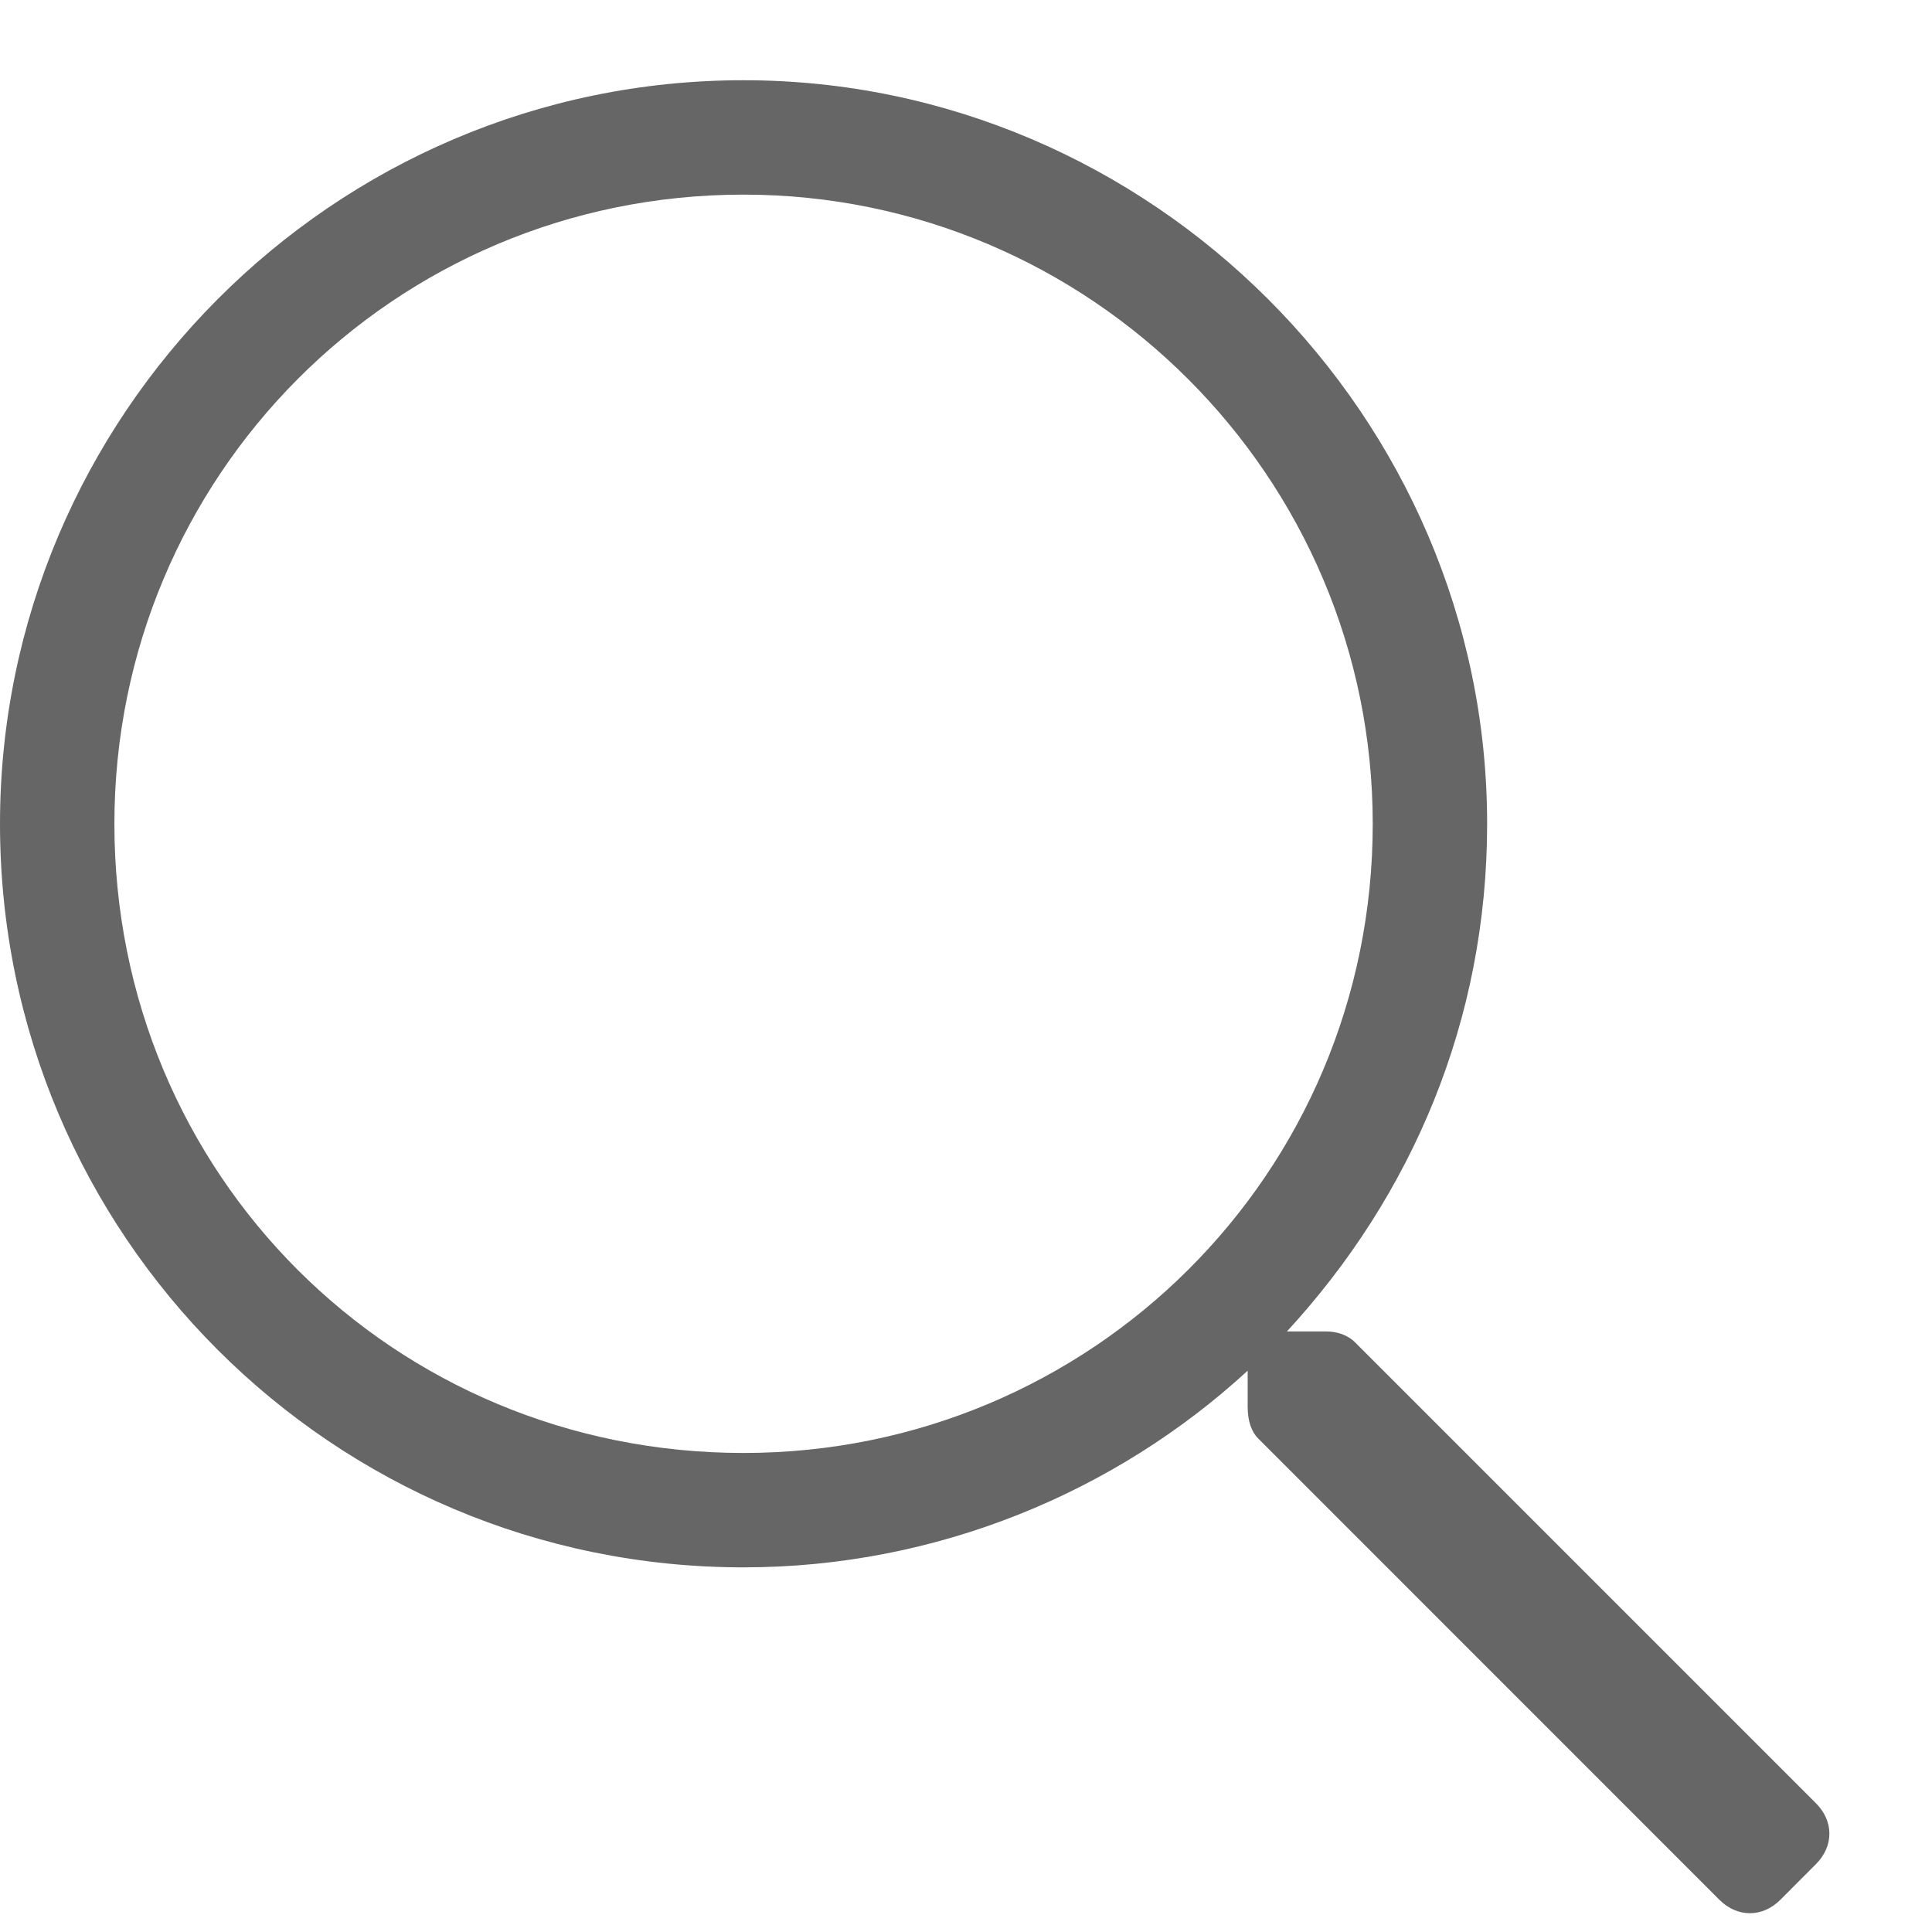<svg width="19" height="19" viewBox="0 0 19 19" fill="none" xmlns="http://www.w3.org/2000/svg">
<path d="M17.859 17.734L13.324 13.199C13.254 13.129 13.148 13.094 13.043 13.094H12.656C13.887 11.758 14.625 10.035 14.625 8.102C14.625 4.094 11.32 0.789 7.312 0.789C3.27 0.789 0 4.094 0 8.102C0 12.145 3.27 15.414 7.312 15.414C9.211 15.414 10.969 14.676 12.27 13.48V13.832C12.27 13.973 12.305 14.078 12.375 14.148L16.91 18.684C17.086 18.859 17.332 18.859 17.508 18.684L17.859 18.332C18.035 18.156 18.035 17.91 17.859 17.734ZM7.312 14.289C3.867 14.289 1.125 11.547 1.125 8.102C1.125 4.691 3.867 1.914 7.312 1.914C10.723 1.914 13.5 4.691 13.5 8.102C13.5 11.547 10.723 14.289 7.312 14.289Z" fill="black" fill-opacity="0.6"/>
</svg>